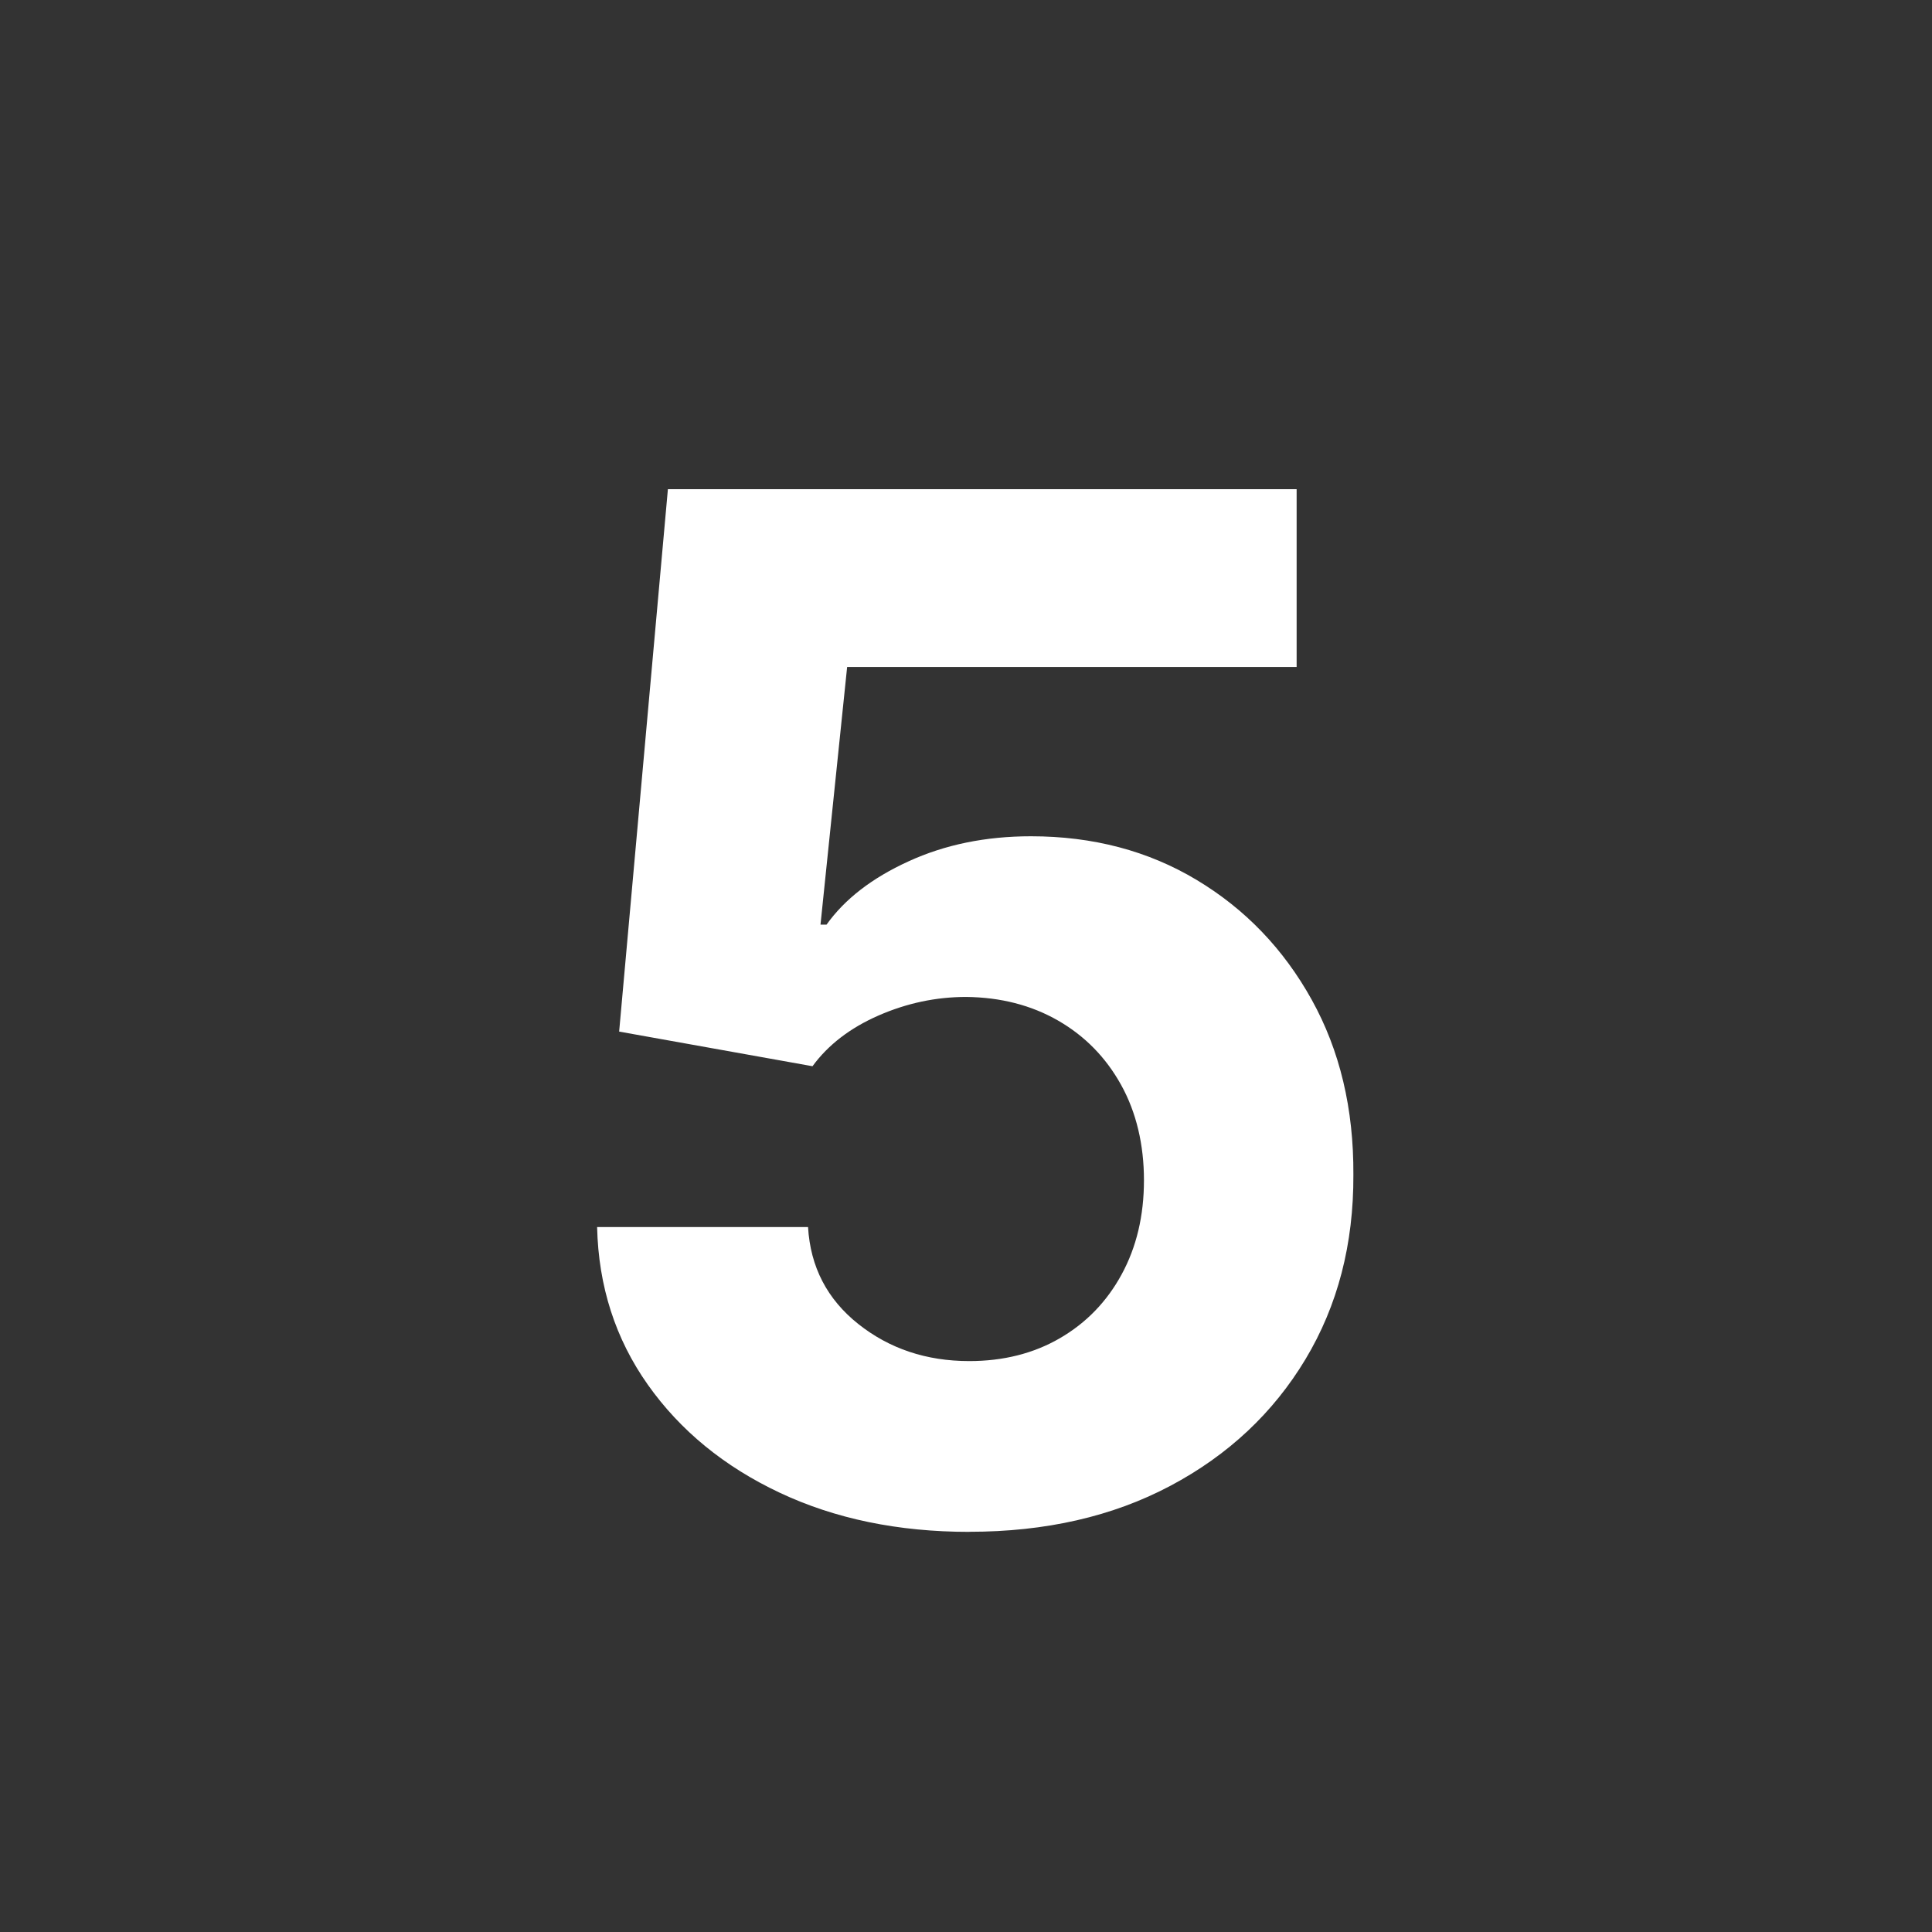 <?xml version="1.0" encoding="UTF-8"?>
<svg id="Layer_1" data-name="Layer 1" xmlns="http://www.w3.org/2000/svg" viewBox="0 0 256 256">
  <rect x="0" y="0" width="256" height="256" fill="#333333" stroke="none"/>
  <defs>
    <style>
      .cls-1 {
        fill: #fff;
      }
    </style>
  </defs>
  <path class="cls-1" d="M128.43,202.98c-9.41,0-17.78-1.73-25.12-5.19-7.34-3.46-13.17-8.23-17.47-14.31-4.3-6.08-6.54-13.04-6.72-20.89h27.95c.31,5.28,2.53,9.56,6.65,12.84,4.13,3.28,9.03,4.92,14.71,4.92,4.52,0,8.53-1.01,12.01-3.03,3.48-2.02,6.21-4.83,8.18-8.45,1.97-3.62,2.96-7.77,2.96-12.48s-1.01-9-3.03-12.64c-2.02-3.64-4.8-6.48-8.35-8.52-3.55-2.04-7.61-3.08-12.18-3.13-3.99,0-7.86.82-11.61,2.46-3.75,1.64-6.67,3.88-8.75,6.72l-25.62-4.59,6.46-71.87h83.31v23.56h-59.56l-3.53,34.14h.8c2.4-3.37,6.01-6.17,10.85-8.38,4.83-2.22,10.25-3.33,16.24-3.33,8.21,0,15.53,1.93,21.96,5.79,6.43,3.86,11.51,9.15,15.24,15.87,3.73,6.72,5.57,14.45,5.52,23.19.04,9.18-2.07,17.33-6.35,24.45-4.28,7.12-10.25,12.71-17.9,16.77s-16.54,6.09-26.65,6.09Z"/>
</svg>